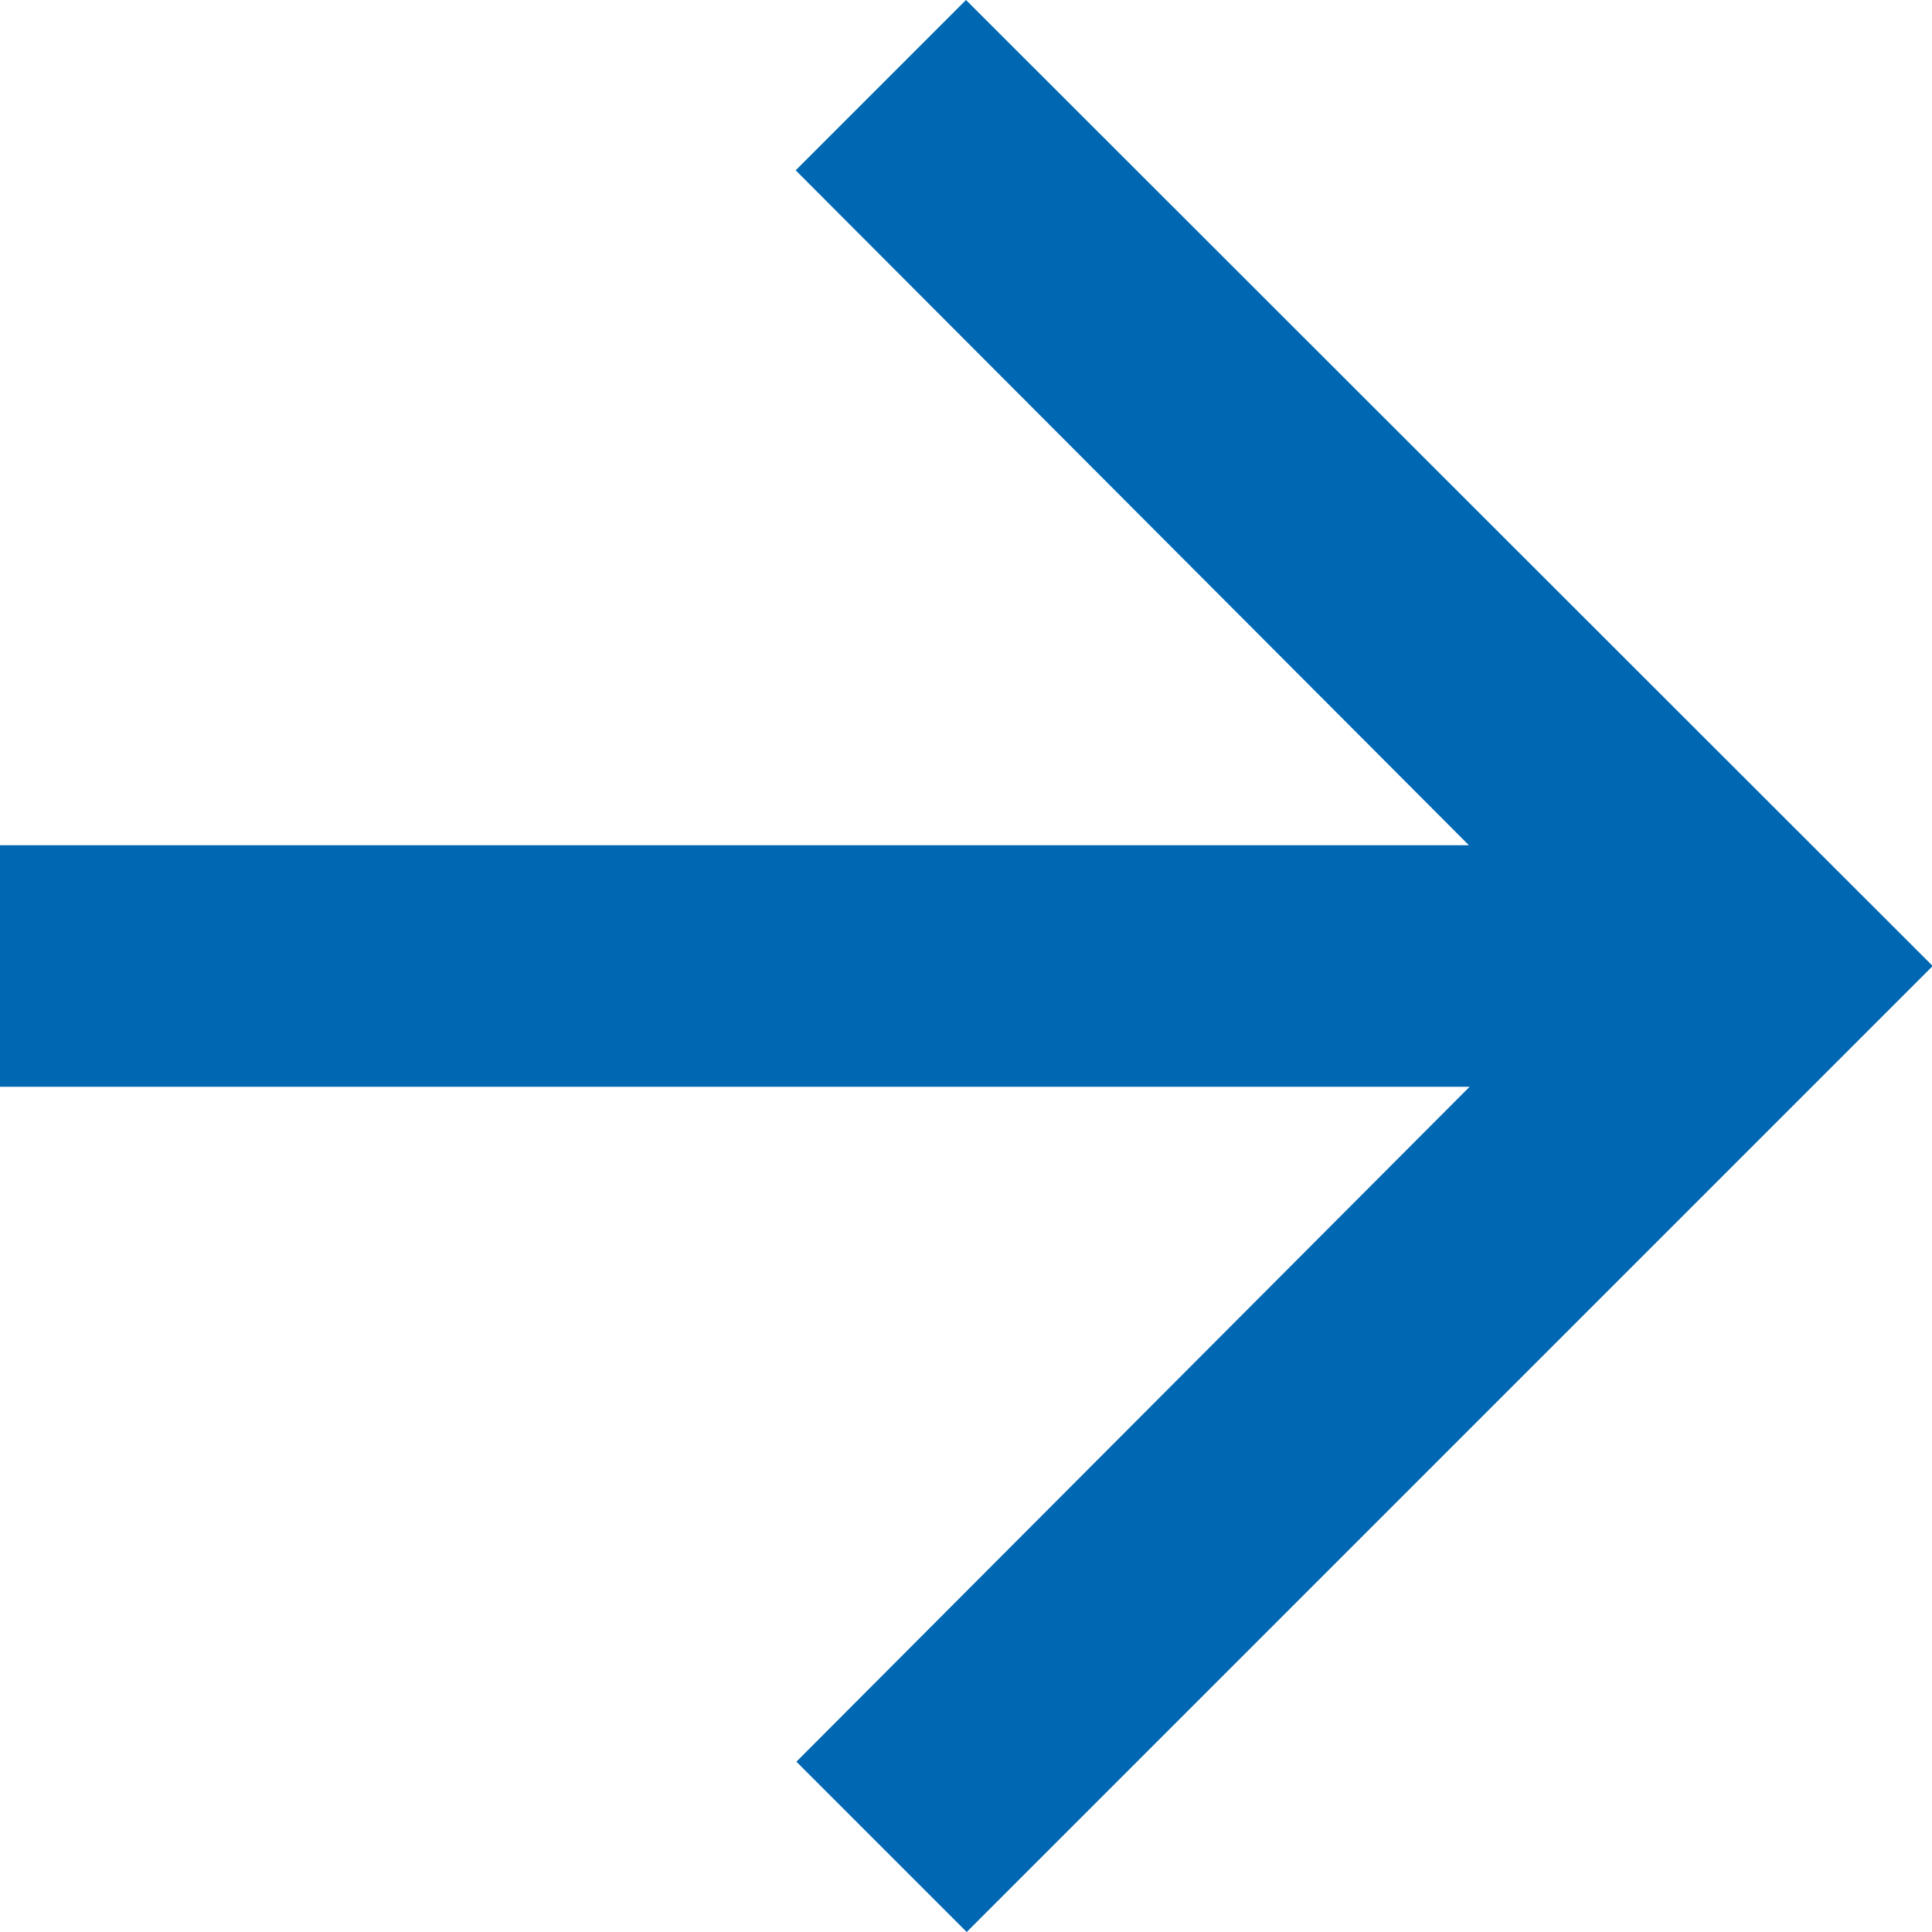 <?xml version="1.0" encoding="UTF-8"?>
<svg xmlns="http://www.w3.org/2000/svg" width="13.488" height="13.488" viewBox="0 0 13.488 13.488">
  <defs>
    <style>.a{fill:#0067b2;}</style>
  </defs>
  <path class="a" d="M12.744,6,11.555,7.189l4.7,4.712H6v1.686H16.26l-4.7,4.712,1.189,1.189,6.744-6.744Z" transform="translate(-6 -6)"></path>
</svg>
